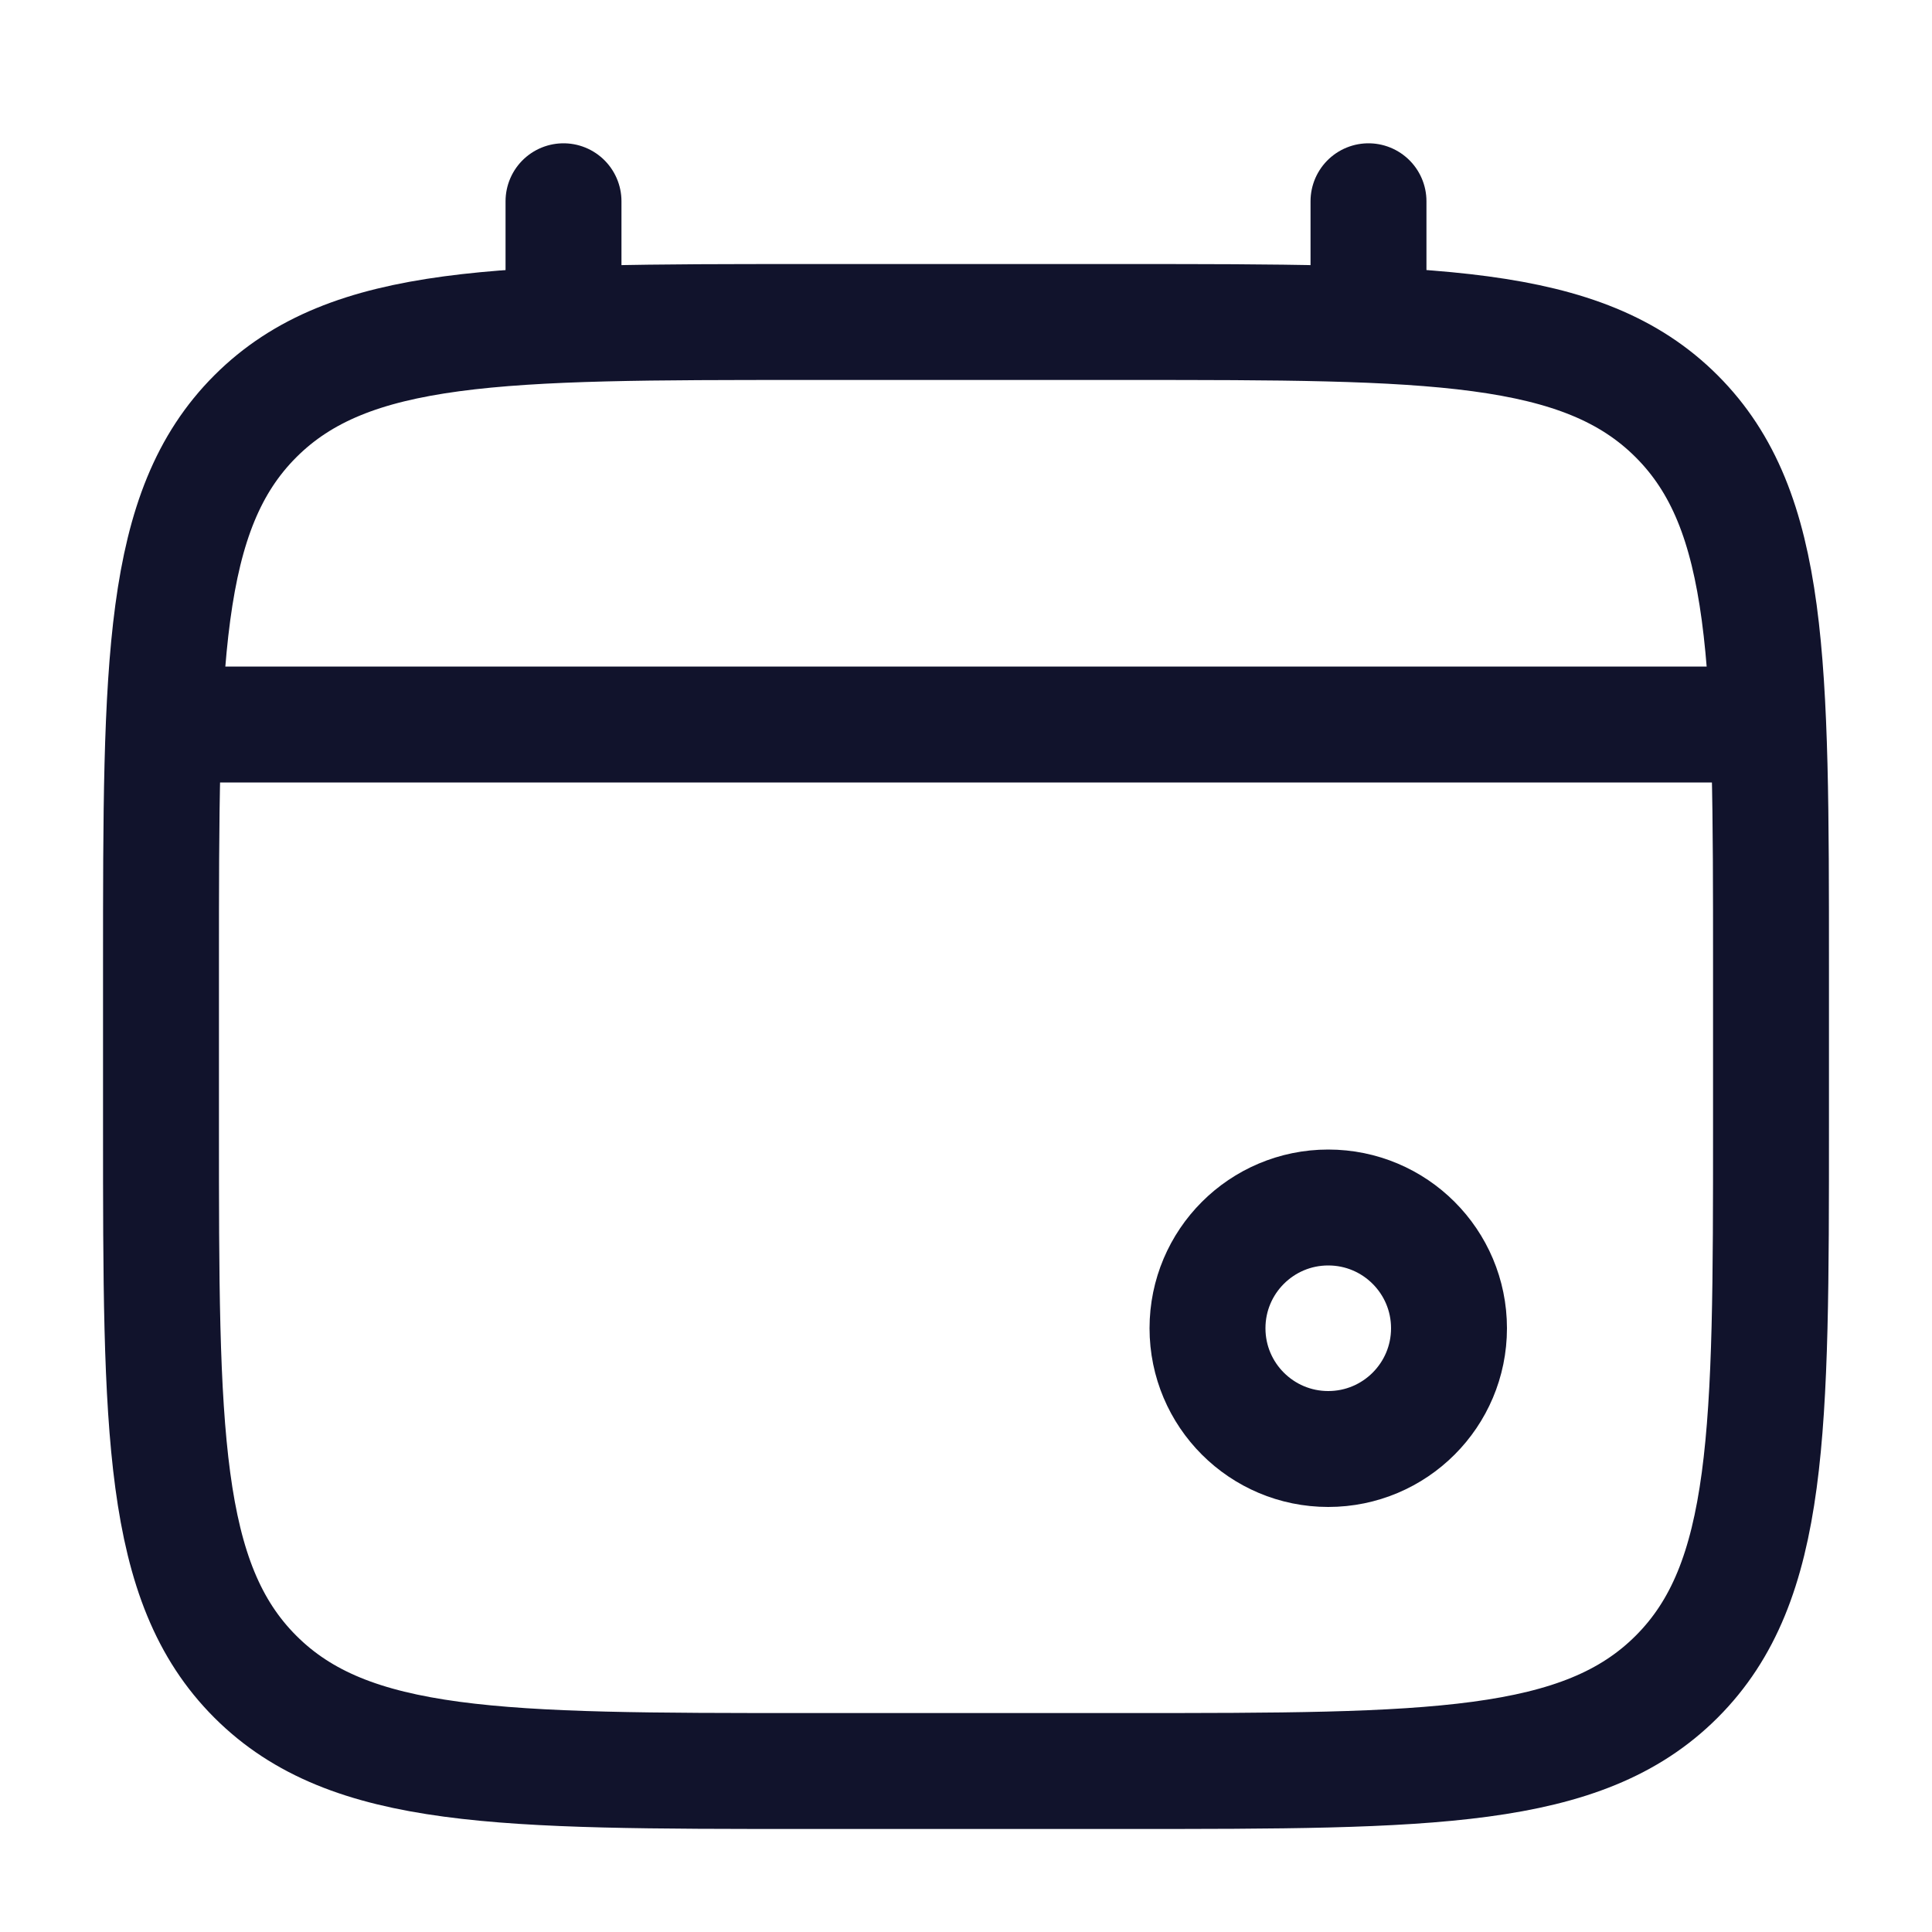 <?xml version="1.0" encoding="UTF-8"?> <svg xmlns="http://www.w3.org/2000/svg" width="100" height="100" viewBox="0 0 100 100" fill="none"><path d="M8.333 50C8.333 34.286 8.333 26.43 13.215 21.548C18.096 16.667 25.953 16.667 41.667 16.667H58.333C74.047 16.667 81.904 16.667 86.785 21.548C91.667 26.43 91.667 34.286 91.667 50V58.333C91.667 74.047 91.667 81.904 86.785 86.785C81.904 91.667 74.047 91.667 58.333 91.667H41.667C25.953 91.667 18.096 91.667 13.215 86.785C8.333 81.904 8.333 74.047 8.333 58.333V50Z" stroke="#11132C" stroke-width="6"></path><path d="M29.167 16.667V10.417" stroke="#11132C" stroke-width="6" stroke-linecap="round"></path><path d="M70.833 16.667V10.417" stroke="#11132C" stroke-width="6" stroke-linecap="round"></path><path d="M68.75 75C72.202 75 75 72.202 75 68.75C75 65.298 72.202 62.5 68.75 62.5C65.298 62.5 62.5 65.298 62.5 68.75C62.5 72.202 65.298 75 68.75 75Z" stroke="#11132C" stroke-width="6"></path><path d="M10.417 37.5H89.583" stroke="#11132C" stroke-width="6" stroke-linecap="round"></path></svg> 